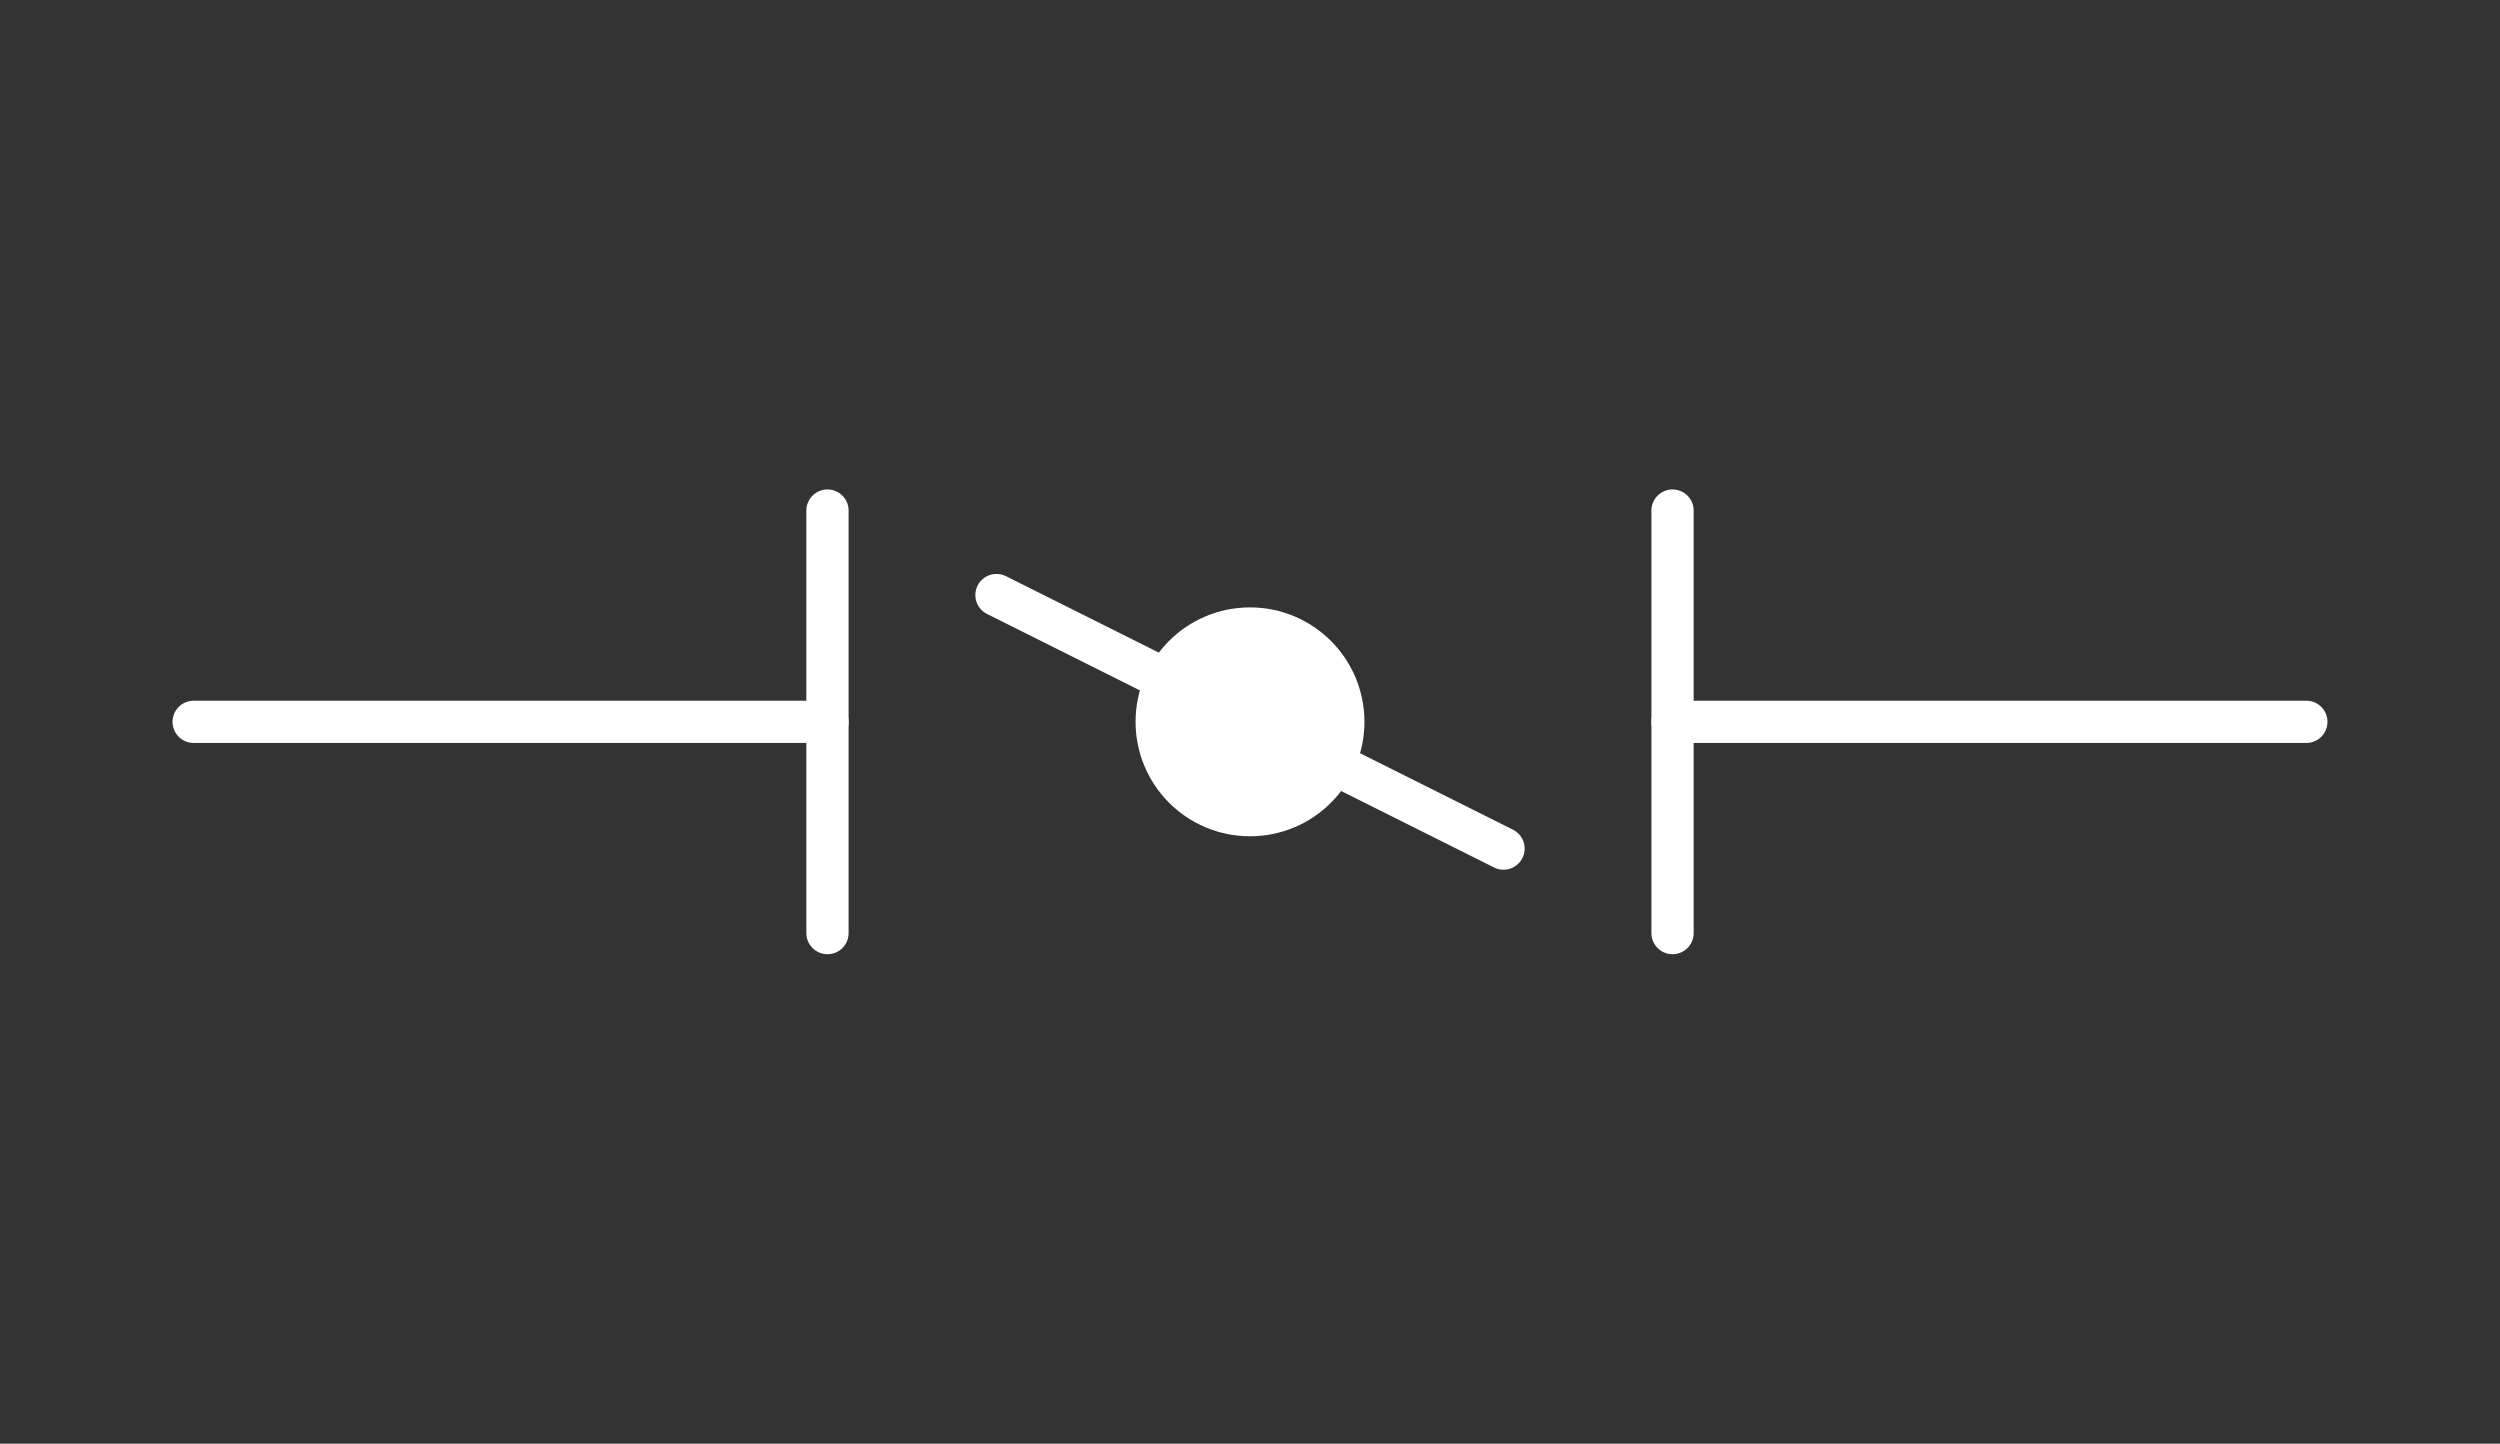 <?xml version="1.0" encoding="UTF-8"?>
<svg xmlns="http://www.w3.org/2000/svg" version="1.1" viewBox="0 0 71 41">
  <rect x="0" y="0" width="71" height="41" fill="#333333" stroke="none"/>
  <defs>
    <style>
      .cls-1 {
        fill: #fff;
        stroke-width: .5px;
      }

      .cls-1, .cls-2 {
        stroke: #fff;
        stroke-linecap: round;
        stroke-linejoin: round;
      }

      .cls-2 {
        fill: none;
        stroke-width: 1.2px;
      }
    </style>
  </defs>
  <!-- Generator: Adobe Illustrator 28.7.2, SVG Export Plug-In . SVG Version: 1.2.0 Build 154)  -->
  <g>
    <g id="Warstwa_1">
      <g id="A">
        <g>
          <g>
            <path class="cls-2" d="M47.5,14.5v12M23.5,26.5v-12"/>
            <path class="cls-2" d="M65.5,20.5h-18M5.5,20.5h18"/>
          </g>
          <circle class="cls-1" cx="35.5" cy="20.5" r="3"/>
          <path class="cls-2" d="M42.7,24.1l-14.4-7.2"/>
        </g>
      </g>
    </g>
  </g>
</svg>